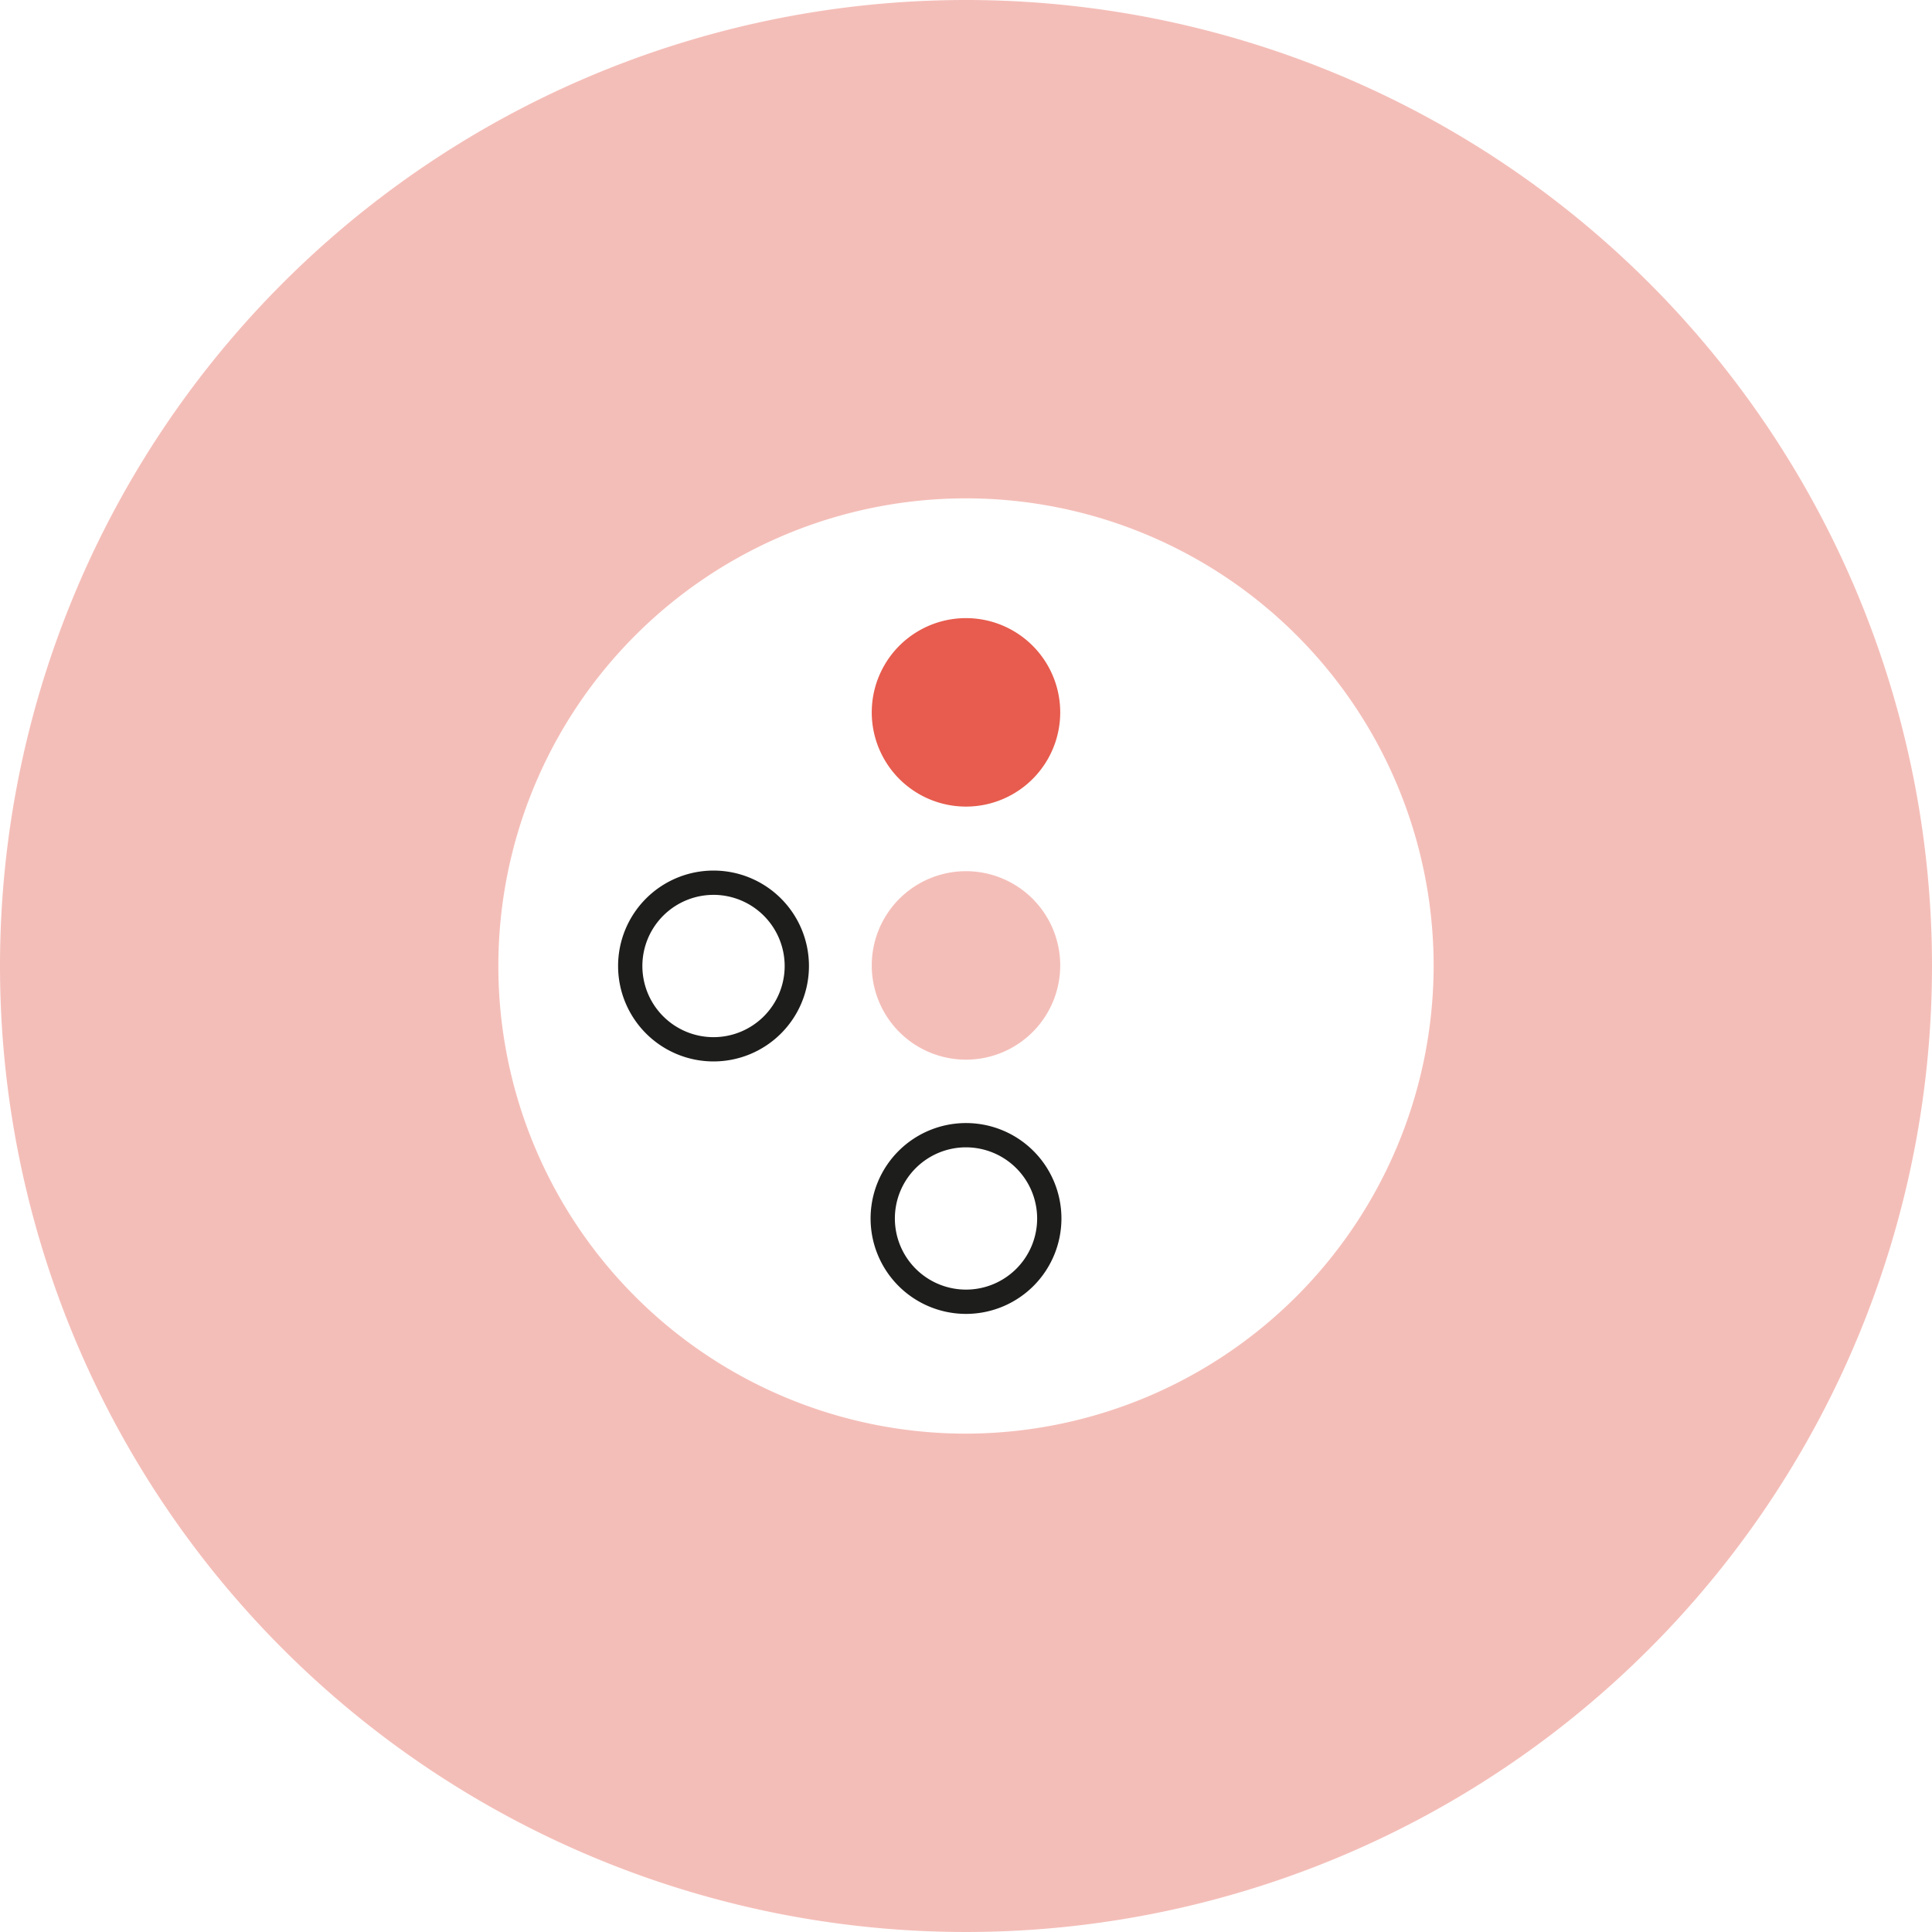 <svg xmlns="http://www.w3.org/2000/svg" viewBox="0 0 195 195"><path d="M97.5,144.7a47.2,47.2,0,1,1,47.2-47.2v0a47.287,47.287,0,0,1-47.2,47.2M97.5,0A97.5,97.5,0,1,0,195,97.5,97.5,97.5,0,0,0,97.5,0" fill="#f4beb8"/><path d="M97.5,81.41a9.511,9.511,0,1,0-.002,0h.002" fill="#e75c4e"/><path d="M97.5,106.953a9.511,9.511,0,1,0-.002,0h.002" fill="#f4beb8"/><path d="M97.5,132.614a9.631,9.631,0,1,1,9.632-9.632A9.631,9.631,0,0,1,97.5,132.614Zm0-16.812a7.18,7.18,0,1,0,7.181,7.18v0A7.188,7.188,0,0,0,97.5,115.803Z" fill="#1d1d1b"/><path d="M113.59,97.5a9.512,9.512,0,1,0,0-0v0" fill="#e75c4e"/><path d="M72.017,107.132A9.632,9.632,0,1,1,81.649,97.5,9.632,9.632,0,0,1,72.017,107.132Zm0-16.812A7.181,7.181,0,1,0,79.198,97.5v0A7.189,7.189,0,0,0,72.017,90.319Z" fill="#1d1d1b"/></svg>